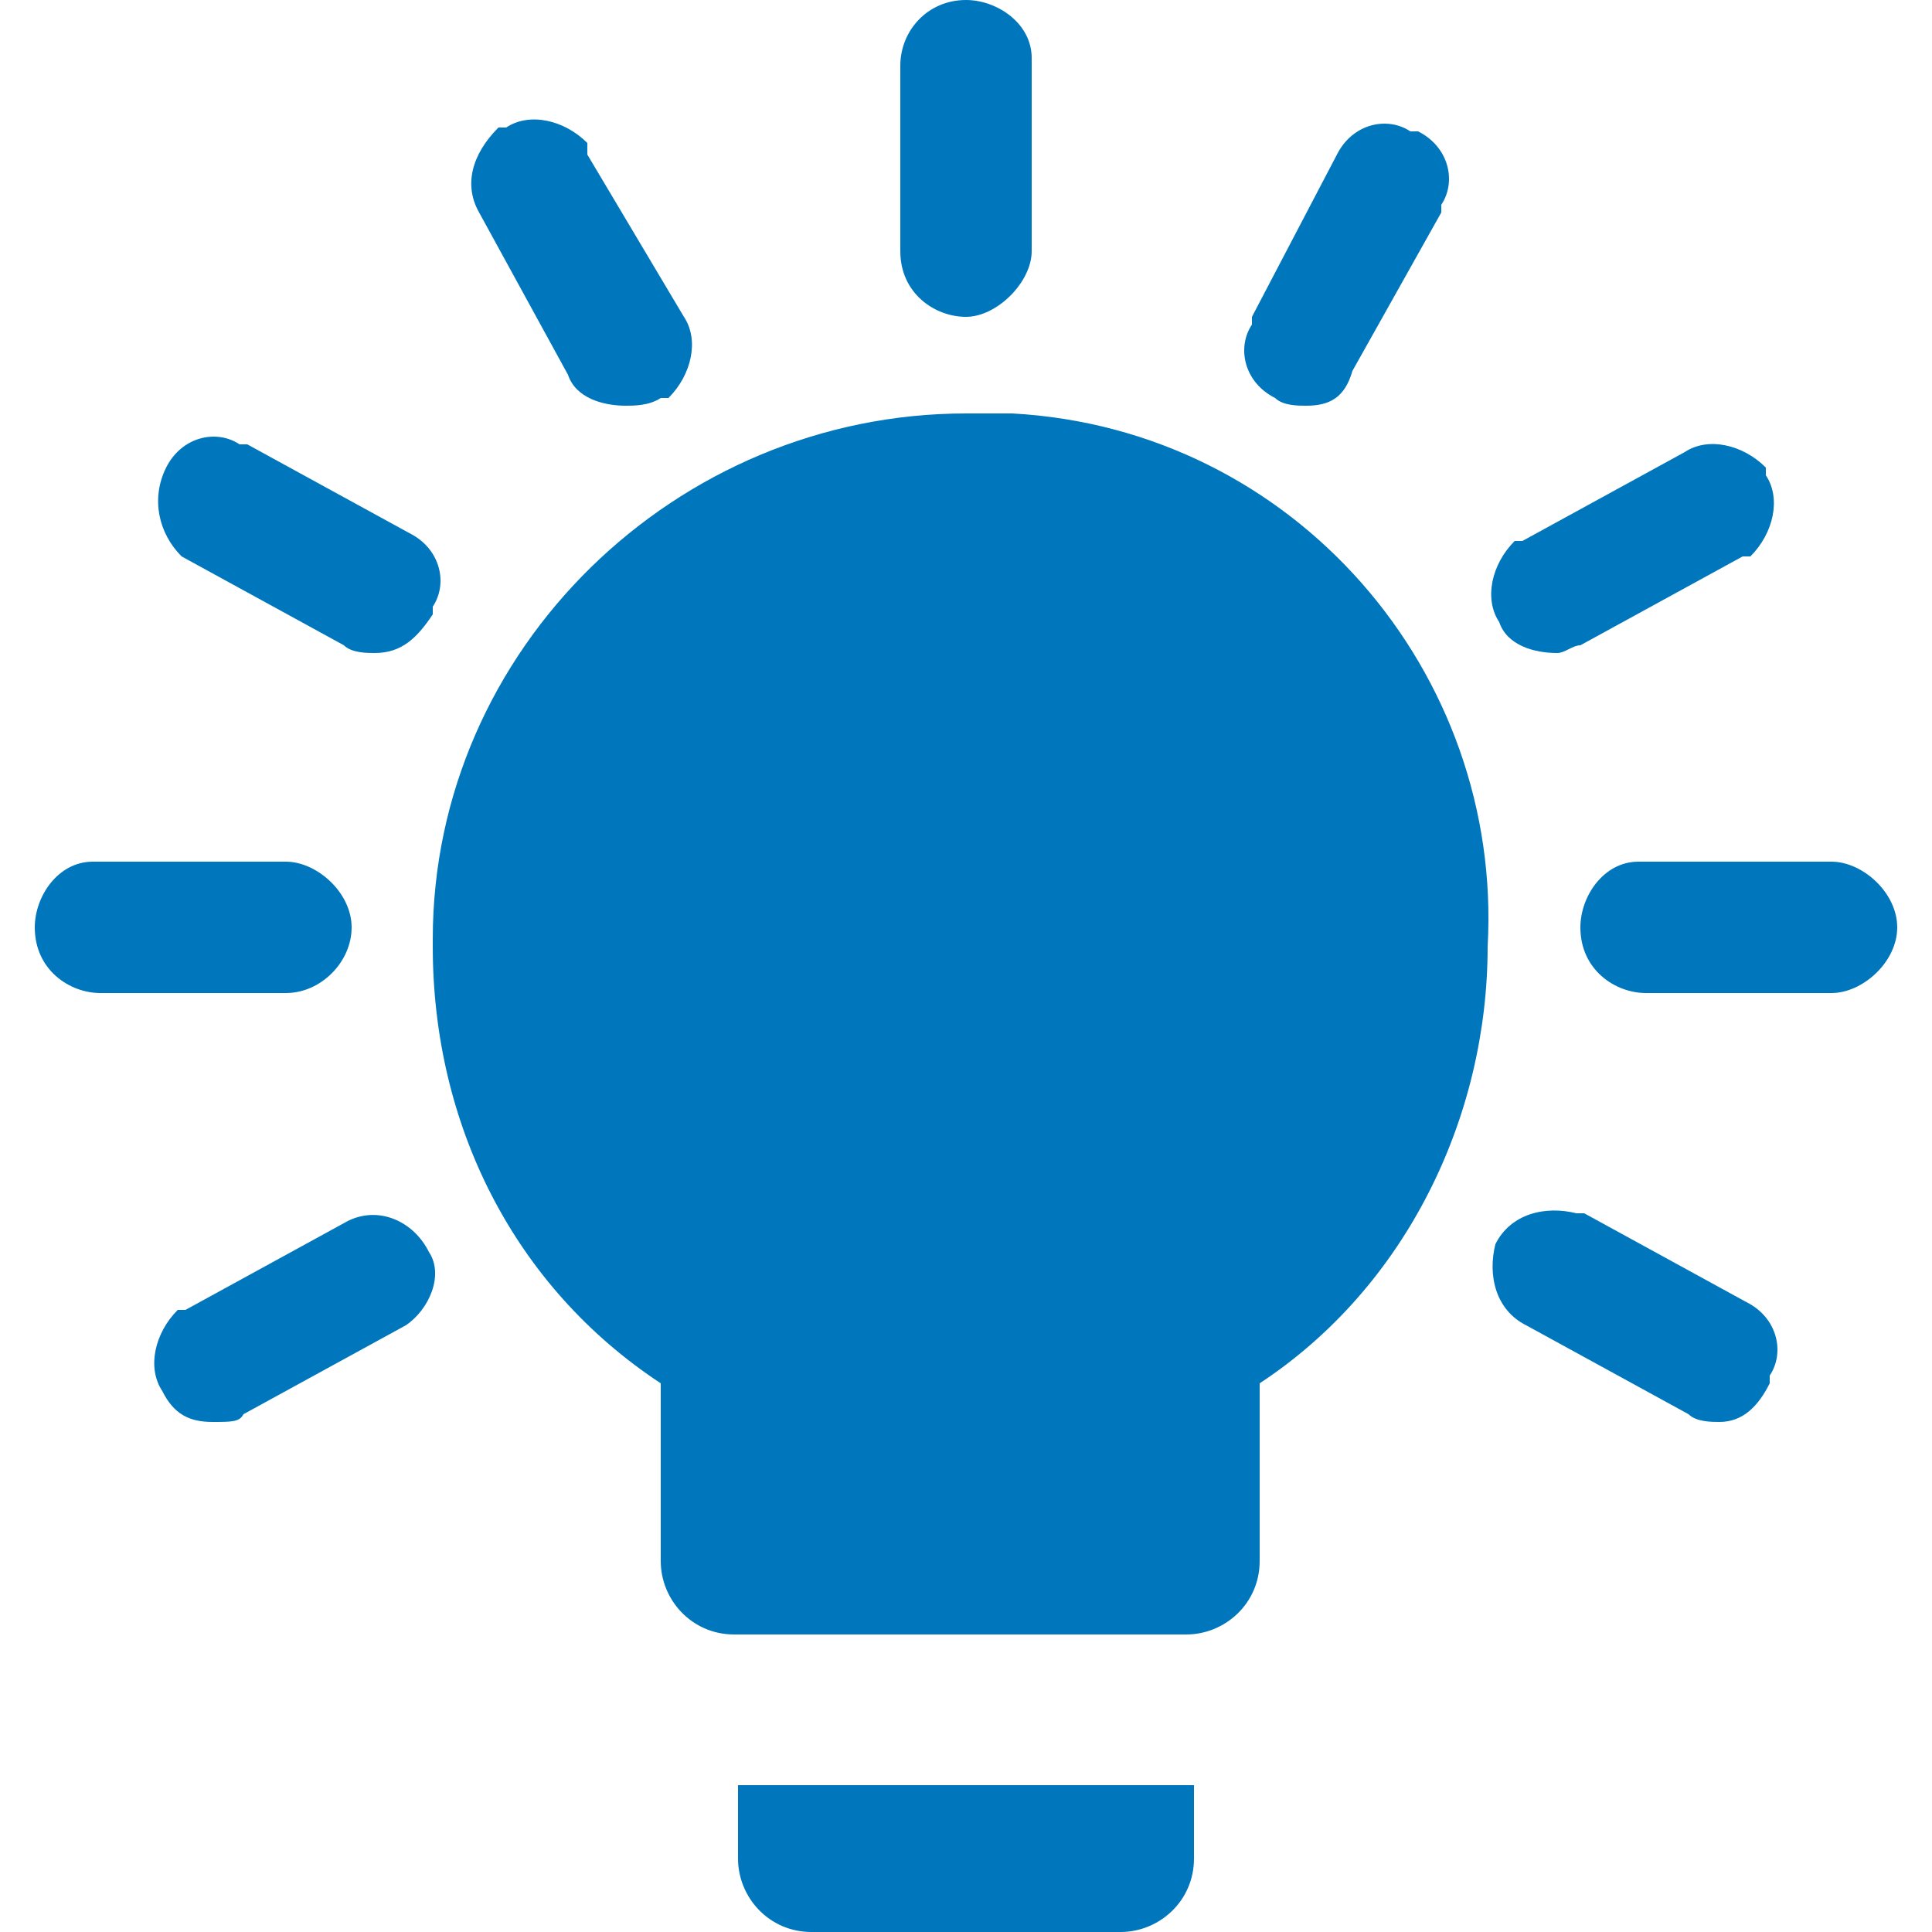 <?xml version="1.0" encoding="UTF-8"?>
<!-- Generator: Adobe Illustrator 25.4.1, SVG Export Plug-In . SVG Version: 6.00 Build 0)  -->
<svg xmlns="http://www.w3.org/2000/svg" xmlns:xlink="http://www.w3.org/1999/xlink" version="1.1" id="Ebene_1" x="0px" y="0px" viewBox="0 0 50 50" style="enable-background:new 0 0 50 50;" xml:space="preserve">
<style type="text/css">
	.st0{fill:#0077BC;}
</style>
<path class="st0" d="M19.1,48.1c0,1,0.8,1.9,1.9,1.9H29c1,0,1.9-0.8,1.9-1.9l0,0v-1.9H19.1V48.1z M25,10.7  c-7.5,0-13.8,6.1-13.8,13.6v0.2c0,4.6,2.1,8.8,5.9,11.3v4.6c0,1,0.8,1.9,1.9,1.9h11.7c1,0,1.9-0.8,1.9-1.9l0,0v-4.6  c3.8-2.5,5.9-6.9,5.9-11.3c0.4-7.1-5-13.4-12.3-13.8C25.6,10.7,25.4,10.7,25,10.7z"></path>
<path class="st0" d="M5.5,36.8c-0.6,0-1-0.2-1.3-0.8c-0.4-0.6-0.2-1.5,0.4-2.1h0.2l4.2-2.3c0.8-0.4,1.7,0,2.1,0.8  c0.4,0.6,0,1.5-0.6,1.9l-4.2,2.3C6.2,36.8,6,36.8,5.5,36.8z"></path>
<path class="st0" d="M7.4,25.7H2.6c-0.8,0-1.7-0.6-1.7-1.7l0,0c0-0.8,0.6-1.7,1.5-1.7h0.2h4.8c0.8,0,1.7,0.8,1.7,1.7  C9.1,24.9,8.3,25.7,7.4,25.7z"></path>
<path class="st0" d="M9.7,16.9c-0.2,0-0.6,0-0.8-0.2l-4.2-2.3c-0.6-0.6-0.8-1.5-0.4-2.3c0.4-0.8,1.3-1,1.9-0.6c0,0,0,0,0.2,0  l4.2,2.3c0.8,0.4,1,1.3,0.6,1.9c0,0,0,0,0,0.2C10.8,16.5,10.4,16.9,9.7,16.9z"></path>
<path class="st0" d="M16.2,10.5c-0.6,0-1.3-0.2-1.5-0.8l-2.3-4.2C12,4.8,12.2,4,12.9,3.3h0.2c0.6-0.4,1.5-0.2,2.1,0.4V4l2.5,4.2  c0.4,0.6,0.2,1.5-0.4,2.1h-0.2C16.8,10.5,16.4,10.5,16.2,10.5z"></path>
<path class="st0" d="M25,8.2c-0.8,0-1.7-0.6-1.7-1.7l0,0V1.7C23.3,0.8,24,0,25,0l0,0c0.8,0,1.7,0.6,1.7,1.5v0.2v4.8  C26.7,7.3,25.8,8.2,25,8.2z"></path>
<path class="st0" d="M33.8,10.5c-0.2,0-0.6,0-0.8-0.2c-0.8-0.4-1-1.3-0.6-1.9c0,0,0,0,0-0.2L34.6,4c0.4-0.8,1.3-1,1.9-0.6  c0,0,0,0,0.2,0c0.8,0.4,1,1.3,0.6,1.9c0,0,0,0,0,0.2L35,9.6C34.8,10.3,34.4,10.5,33.8,10.5z"></path>
<path class="st0" d="M40.3,16.9c-0.6,0-1.3-0.2-1.5-0.8c-0.4-0.6-0.2-1.5,0.4-2.1h0.2l4.2-2.3c0.6-0.4,1.5-0.2,2.1,0.4v0.2  c0.4,0.6,0.2,1.5-0.4,2.1h-0.2l-4.2,2.3C40.7,16.7,40.5,16.9,40.3,16.9z"></path>
<path class="st0" d="M47.4,25.7h-4.8c-0.8,0-1.7-0.6-1.7-1.7l0,0c0-0.8,0.6-1.7,1.5-1.7h0.2h4.8c0.8,0,1.7,0.8,1.7,1.7  C49.1,24.9,48.2,25.7,47.4,25.7z"></path>
<path class="st0" d="M44.5,36.8c-0.2,0-0.6,0-0.8-0.2l-4.2-2.3c-0.8-0.4-1-1.3-0.8-2.1c0.4-0.8,1.3-1,2.1-0.8h0.2l4.2,2.3  c0.8,0.4,1,1.3,0.6,1.9c0,0,0,0,0,0.2C45.5,36.4,45.1,36.8,44.5,36.8z"></path>
</svg>
